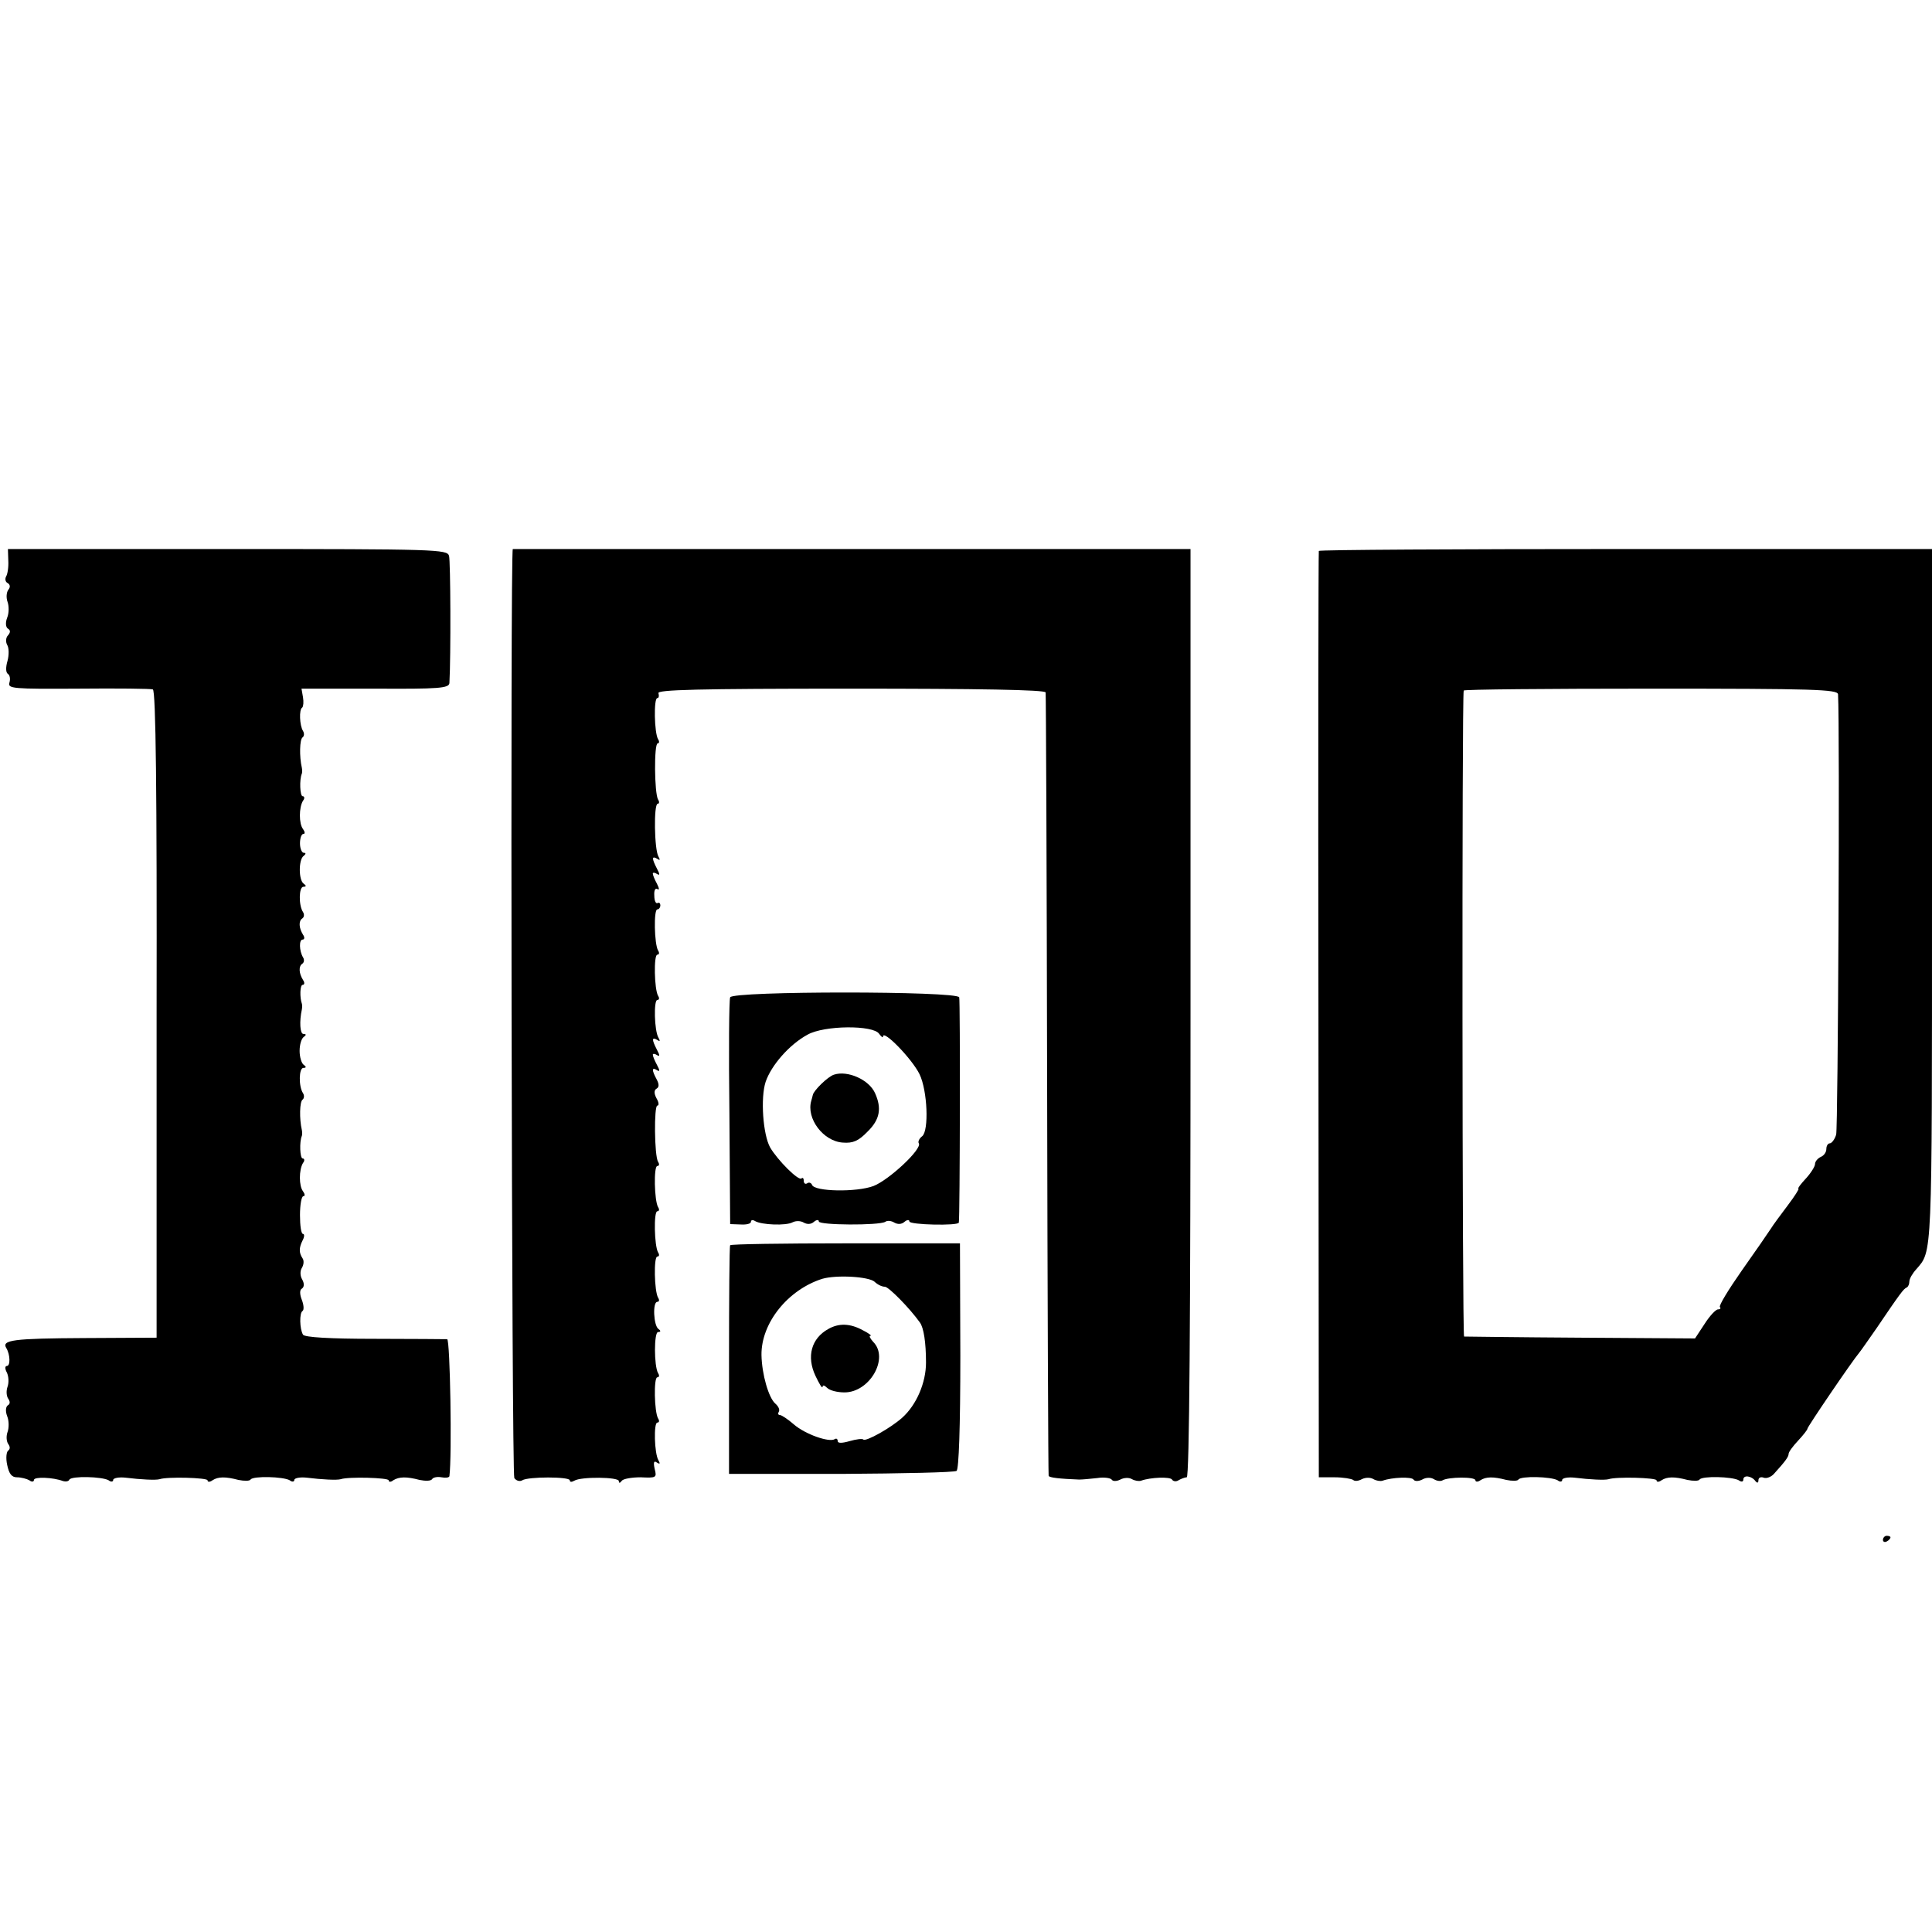<?xml version="1.0" standalone="no"?>
<!DOCTYPE svg PUBLIC "-//W3C//DTD SVG 20010904//EN"
 "http://www.w3.org/TR/2001/REC-SVG-20010904/DTD/svg10.dtd">
<svg version="1.0" xmlns="http://www.w3.org/2000/svg"
 width="512pt" height="512pt" viewBox="0 0 512 512"
 preserveAspectRatio="xMidYMid meet">
<g transform="translate(0,512) scale(0.1,-0.1)"
fill="#000000" stroke="none">
<path d="M22 3634 c1 -17 -2 -36 -6 -42 -3 -6 -2 -14 4 -17 7 -4 8 -11 2 -18
-5 -7 -6 -21 -2 -32 4 -11 4 -30 -1 -42 -5 -13 -4 -25 2 -29 7 -4 7 -10 0 -18
-6 -6 -6 -18 -2 -25 5 -8 5 -27 1 -42 -5 -17 -5 -31 1 -35 5 -3 7 -13 4 -23
-5 -16 9 -17 182 -16 104 1 193 0 198 -2 8 -2 11 -273 10 -861 l0 -857 -191
-1 c-189 -1 -221 -5 -207 -27 10 -17 11 -47 1 -47 -5 0 -5 -8 0 -17 5 -10 6
-27 2 -38 -4 -11 -3 -25 2 -32 5 -7 5 -14 -1 -17 -6 -4 -7 -16 -2 -29 5 -12 5
-31 1 -42 -4 -11 -3 -25 2 -32 5 -7 5 -13 0 -17 -5 -3 -7 -20 -3 -38 5 -24 12
-33 26 -33 11 0 26 -4 33 -8 6 -5 12 -4 12 1 0 9 51 7 77 -3 7 -2 15 -1 17 4
6 10 87 8 104 -2 6 -5 12 -4 12 1 0 5 15 8 33 6 40 -5 80 -7 90 -4 20 7 127 4
127 -3 0 -5 6 -5 13 0 15 10 35 10 69 1 15 -3 30 -3 32 1 6 10 87 8 104 -2 6
-5 12 -4 12 1 0 5 15 8 33 6 40 -5 80 -7 90 -4 20 7 127 4 127 -3 0 -5 6 -5
12 0 16 10 36 10 70 1 15 -3 30 -3 33 2 3 5 14 7 25 5 11 -2 20 -1 21 3 7 53
2 362 -6 363 -5 0 -92 1 -193 1 -118 0 -185 4 -189 11 -9 15 -10 58 -1 63 4 3
3 16 -2 29 -6 15 -6 27 0 30 6 4 7 13 1 24 -6 10 -6 23 -1 31 5 8 6 19 2 25
-10 15 -10 28 0 48 5 9 5 17 1 17 -5 0 -8 22 -8 50 0 27 4 50 9 50 5 0 4 6 -1
13 -11 14 -11 57 0 75 5 6 4 12 -1 12 -7 0 -9 44 -2 60 1 3 1 10 0 15 -7 30
-6 76 2 81 4 3 5 11 1 17 -12 18 -11 67 1 67 8 0 8 3 1 8 -6 4 -11 21 -11 37
0 17 5 33 11 37 7 5 7 8 -1 8 -9 0 -11 33 -4 65 1 6 1 12 0 15 -6 17 -5 50 2
50 5 0 6 6 1 13 -11 18 -12 36 -2 43 5 3 6 11 2 17 -10 17 -11 47 -1 47 5 0 6
6 1 13 -11 18 -12 36 -2 43 5 3 6 11 2 17 -12 18 -11 67 1 67 8 0 8 3 1 8 -14
9 -14 65 0 74 6 5 6 8 0 8 -5 0 -10 11 -10 25 0 14 4 25 9 25 5 0 4 6 -1 13
-11 14 -11 57 0 75 5 6 4 12 -1 12 -7 0 -9 44 -2 60 1 3 1 10 0 15 -7 30 -6
76 2 81 4 3 5 10 1 17 -9 14 -11 57 -2 62 3 3 4 15 2 27 l-4 23 195 0 c169 -1
196 1 197 15 4 71 3 323 -1 337 -5 17 -32 18 -587 18 l-582 0 1 -31z"/>
<path d="M1359 3665 c-7 0 -3 -2453 4 -2462 5 -7 14 -10 21 -6 15 10 126 10
126 0 0 -5 5 -5 12 -1 18 11 118 10 118 -1 0 -6 3 -6 8 1 4 5 26 9 50 9 41 -2
43 -1 37 22 -4 18 -2 23 6 17 8 -5 9 -3 4 6 -11 18 -13 100 -3 100 5 0 6 5 2
11 -10 17 -12 109 -2 109 5 0 6 5 2 11 -11 19 -11 109 0 109 7 0 8 3 1 8 -13
9 -16 72 -3 72 5 0 6 5 2 11 -10 17 -12 109 -2 109 5 0 6 5 2 11 -10 17 -12
109 -2 109 5 0 6 5 2 11 -10 17 -12 109 -2 109 5 0 6 5 2 11 -10 16 -11 149
-2 149 5 0 4 9 -2 19 -7 13 -7 22 0 26 7 4 7 12 0 25 -13 24 -13 33 1 24 8 -5
8 -1 0 14 -6 11 -11 23 -11 27 0 3 5 3 11 -1 8 -5 8 -1 0 14 -14 27 -14 35 1
26 7 -5 8 -3 3 6 -11 18 -13 100 -3 100 5 0 6 5 2 11 -10 17 -12 109 -2 109 5
0 6 5 2 11 -10 17 -12 109 -2 109 4 0 8 5 8 11 0 5 -3 8 -7 6 -5 -3 -9 6 -9
19 -1 14 2 21 8 18 6 -4 5 2 -1 14 -6 11 -11 23 -11 27 0 3 5 3 11 -1 8 -5 8
-1 0 14 -14 27 -14 35 1 26 7 -5 8 -3 3 6 -11 18 -13 140 -2 140 4 0 5 5 1 11
-10 17 -11 149 -1 149 4 0 5 5 1 11 -10 16 -12 109 -2 109 4 0 5 6 3 13 -4 9
102 12 510 12 336 0 515 -3 516 -10 1 -5 3 -473 4 -1040 1 -566 3 -1033 4
-1036 1 -5 30 -8 81 -10 8 0 30 2 48 4 18 3 35 0 38 -4 3 -5 13 -5 23 0 9 5
23 6 31 1 7 -4 18 -6 24 -4 25 9 77 11 82 3 3 -5 11 -6 17 -2 7 4 17 8 22 8 7
0 10 417 10 1230 l0 1230 -897 0 c-494 0 -899 0 -899 0z"/>
<path d="M3495 3660 c-1 -3 -2 -556 -1 -1230 l1 -1225 42 0 c23 0 45 -4 49 -7
4 -4 14 -3 23 2 10 5 23 5 31 0 7 -4 18 -6 24 -4 25 9 77 11 82 3 3 -5 13 -5
23 0 10 6 23 6 31 1 8 -5 18 -6 23 -3 15 9 87 10 87 0 0 -4 6 -5 13 0 15 10
35 10 69 1 15 -3 30 -3 32 1 6 10 87 8 104 -2 6 -5 12 -4 12 1 0 5 15 8 33 6
40 -5 80 -7 90 -4 20 7 127 4 127 -3 0 -5 6 -5 13 0 15 10 35 10 69 1 15 -3
30 -3 32 1 6 10 87 8 104 -2 7 -5 12 -4 12 2 0 13 22 10 32 -4 5 -6 8 -5 8 2
0 7 6 10 14 7 7 -3 20 2 27 10 29 32 39 45 39 53 0 5 11 20 25 35 14 15 25 29
25 32 0 5 119 180 137 201 5 6 25 35 46 65 63 93 72 105 80 108 4 2 7 9 7 16
0 7 8 21 18 32 43 50 42 20 42 986 l0 923 -811 0 c-446 0 -812 -2 -814 -5z
m1376 -380 c5 -88 0 -1151 -5 -1167 -4 -13 -12 -23 -17 -23 -5 0 -9 -7 -9 -15
0 -9 -7 -18 -15 -21 -8 -4 -15 -12 -15 -19 0 -6 -11 -24 -25 -39 -13 -14 -22
-26 -19 -26 3 0 -10 -20 -28 -44 -18 -24 -39 -52 -45 -62 -7 -11 -41 -60 -77
-111 -35 -50 -62 -94 -58 -97 3 -3 1 -6 -5 -6 -6 0 -22 -17 -36 -39 l-25 -38
-304 2 c-167 1 -305 3 -308 3 -5 2 -6 1696 -1 1712 0 3 224 5 496 5 433 0 495
-2 496 -15z"/>
<path d="M1935 2477 c-3 -7 -4 -145 -2 -306 l2 -295 28 -1 c15 -1 27 2 27 7 0
5 5 6 11 2 17 -10 82 -13 100 -3 8 4 21 4 29 -1 9 -5 19 -5 27 2 7 6 13 6 13
1 0 -10 159 -11 176 -1 5 4 16 3 24 -2 9 -5 19 -5 27 2 7 6 13 6 13 1 0 -9
129 -12 131 -3 3 15 4 587 1 597 -5 17 -601 17 -607 0z m395 -97 c6 -8 10 -11
10 -7 0 20 77 -59 97 -100 21 -44 25 -149 7 -164 -8 -6 -12 -15 -9 -19 9 -15
-79 -97 -120 -113 -45 -17 -157 -15 -163 3 -2 5 -8 8 -13 4 -5 -3 -9 0 -9 7 0
7 -3 9 -6 6 -8 -7 -63 48 -83 82 -19 34 -26 131 -12 174 15 44 63 99 111 125
44 25 175 26 190 2z"/>
<path d="M2210 2272 c-16 -5 -54 -42 -56 -54 -1 -5 -3 -11 -4 -15 -14 -47 32
-108 84 -111 26 -2 41 4 65 29 33 32 38 62 20 102 -16 36 -73 61 -109 49z"/>
<path d="M1935 1820 c-2 -3 -3 -141 -3 -306 l0 -300 297 0 c163 1 301 4 306 8
6 4 10 116 10 305 l-1 298 -303 0 c-166 0 -304 -2 -306 -5z m383 -97 c7 -7 19
-13 27 -13 10 0 66 -57 93 -95 10 -14 16 -53 16 -106 0 -53 -25 -112 -63 -146
-30 -27 -96 -64 -103 -58 -2 3 -19 1 -36 -4 -21 -6 -32 -6 -32 0 0 6 -4 8 -8
5 -15 -9 -78 13 -108 39 -16 14 -33 25 -37 25 -5 0 -6 4 -3 9 3 5 -1 14 -9 21
-18 15 -36 78 -37 129 -1 85 70 173 161 202 38 11 124 6 139 -8z"/>
<path d="M2195 1598 c-45 -25 -58 -73 -34 -124 10 -21 18 -35 19 -29 0 5 5 4
12 -3 7 -7 27 -12 46 -12 67 0 119 91 76 134 -8 9 -12 16 -7 16 4 0 -5 7 -21
15 -33 18 -63 19 -91 3z"/>
<path d="M4990 1039 c0 -5 5 -7 10 -4 6 3 10 8 10 11 0 2 -4 4 -10 4 -5 0 -10
-5 -10 -11z"/>
</g>
</svg>
